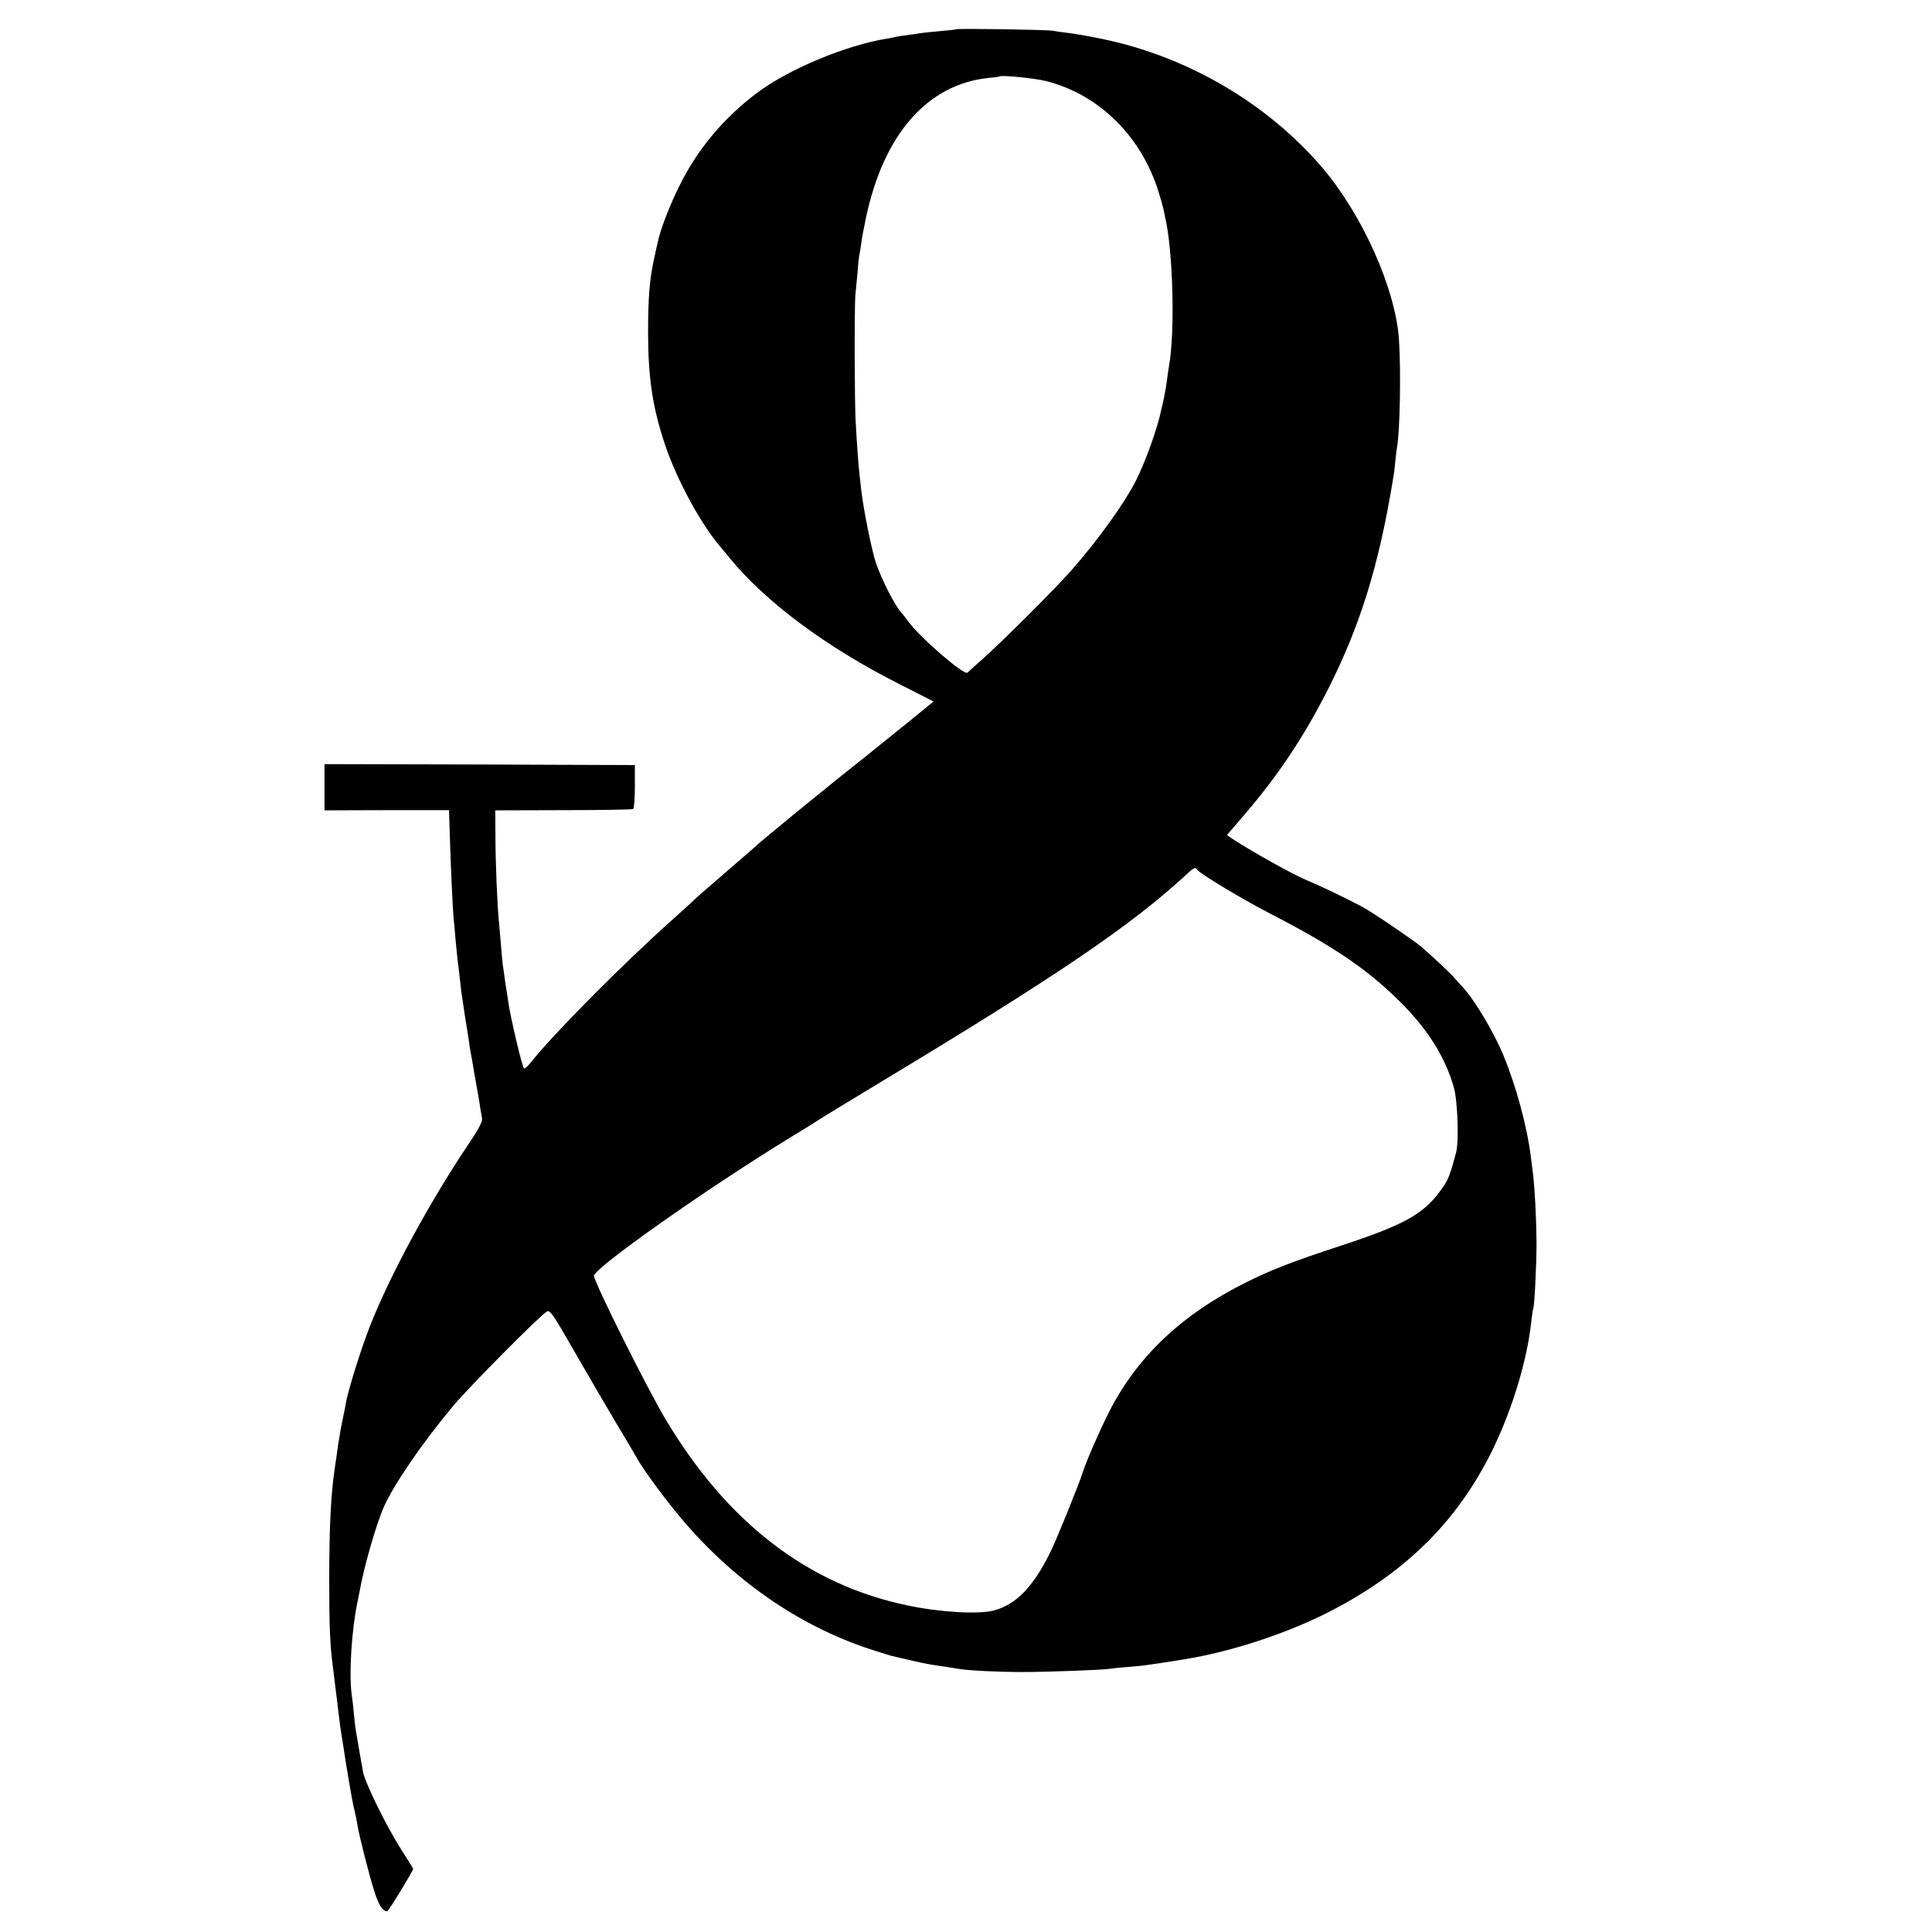 <?xml version="1.0" standalone="no"?>
<!DOCTYPE svg PUBLIC "-//W3C//DTD SVG 20010904//EN"
 "http://www.w3.org/TR/2001/REC-SVG-20010904/DTD/svg10.dtd">
<svg version="1.0" xmlns="http://www.w3.org/2000/svg"
 width="1024pt" height="1024pt" viewBox="0 0 1024 1024"
 preserveAspectRatio="xMidYMid meet">
<g transform="translate(0,1024) scale(0.1,-0.1)"
fill="#000000" stroke="none">
<path d="M5068 10085 c-2 -2 -41 -6 -86 -10 -46 -4 -94 -9 -105 -11 -12 -2
-42 -7 -67 -10 -25 -3 -52 -7 -60 -9 -8 -2 -31 -7 -50 -10 -218 -35 -523 -163
-690 -289 -176 -133 -314 -298 -409 -491 -52 -104 -102 -234 -115 -300 -3 -11
-12 -54 -21 -95 -23 -107 -30 -202 -30 -390 1 -238 24 -389 89 -585 65 -193
195 -431 301 -551 6 -7 24 -29 41 -50 191 -234 513 -474 901 -670 l181 -92
-131 -107 c-201 -162 -208 -168 -242 -195 -157 -123 -550 -444 -575 -470 -3
-3 -36 -32 -75 -65 -38 -33 -72 -62 -75 -65 -3 -3 -36 -32 -75 -65 -38 -33
-82 -71 -96 -85 -15 -14 -64 -59 -110 -100 -264 -235 -639 -613 -757 -763 -17
-21 -33 -34 -35 -30 -12 19 -72 273 -83 353 -3 19 -7 46 -9 60 -3 14 -7 43
-10 65 -3 22 -7 54 -10 70 -2 17 -7 66 -10 110 -4 44 -8 96 -10 115 -9 80 -19
324 -19 455 l-1 140 360 1 c199 0 365 3 371 6 5 4 9 56 9 120 l0 113 -823 3
-822 2 0 -122 0 -123 330 1 330 0 1 -25 c0 -15 2 -73 4 -131 3 -122 15 -371
19 -415 2 -16 7 -66 10 -110 4 -44 9 -93 11 -110 6 -46 14 -115 20 -170 4 -27
13 -88 20 -135 8 -47 17 -103 20 -125 3 -23 7 -52 10 -65 3 -14 7 -38 10 -55
3 -16 7 -43 10 -60 21 -116 26 -144 30 -175 3 -19 8 -45 10 -57 4 -16 -17 -56
-75 -142 -204 -304 -413 -690 -518 -957 -48 -122 -115 -336 -128 -407 -3 -18
-9 -50 -14 -72 -5 -22 -11 -56 -15 -75 -3 -19 -7 -46 -10 -60 -2 -14 -7 -45
-10 -70 -4 -25 -8 -58 -11 -75 -20 -135 -29 -308 -29 -590 0 -249 4 -341 20
-465 2 -19 9 -73 15 -120 10 -85 19 -157 24 -195 7 -47 28 -182 32 -205 27
-162 36 -210 44 -240 5 -19 11 -51 14 -70 9 -57 62 -268 91 -357 23 -72 43
-103 68 -103 6 0 137 215 137 224 0 2 -27 47 -60 98 -77 119 -196 359 -206
418 -4 25 -8 47 -9 50 -1 5 -21 121 -31 180 -2 14 -6 52 -9 85 -3 33 -8 76
-11 95 -15 107 0 346 31 490 3 14 8 39 11 55 22 127 88 357 129 449 52 117
202 337 365 532 84 101 465 485 499 503 16 9 33 -15 149 -218 72 -125 172
-297 223 -382 51 -85 97 -163 103 -174 41 -74 165 -240 260 -350 279 -322 628
-557 1006 -675 41 -13 77 -24 80 -25 138 -33 200 -47 262 -55 42 -6 86 -13 98
-15 45 -9 211 -17 340 -17 138 0 427 11 462 17 11 2 55 7 99 10 43 3 87 8 98
10 11 2 41 6 68 10 26 4 59 9 73 11 14 2 41 7 60 10 234 37 524 131 741 239
419 209 704 488 892 875 103 212 182 473 203 675 4 33 8 63 10 66 7 12 18 232
18 354 -1 123 -9 287 -19 365 -2 19 -7 55 -10 80 -20 167 -79 384 -148 550
-50 121 -152 291 -213 357 -14 15 -36 39 -48 53 -23 26 -116 113 -175 164 -41
34 -266 187 -313 211 -105 55 -223 111 -295 141 -70 29 -294 154 -389 217
l-31 21 86 100 c185 215 319 416 449 671 172 339 273 666 347 1125 3 14 7 50
10 80 3 30 7 65 9 76 16 81 22 404 11 573 -18 270 -194 664 -408 914 -291 340
-713 587 -1162 680 -66 14 -147 28 -180 32 -33 4 -71 9 -85 12 -27 6 -507 13
-512 8z m478 -275 c280 -72 502 -291 594 -585 12 -38 24 -81 27 -95 3 -14 6
-29 7 -35 43 -174 55 -612 22 -795 -3 -14 -7 -47 -11 -75 -3 -27 -11 -70 -16
-95 -6 -25 -12 -53 -14 -62 -21 -101 -84 -276 -136 -379 -62 -120 -196 -307
-338 -469 -83 -95 -358 -370 -472 -472 -41 -36 -77 -69 -81 -73 -17 -17 -248
182 -314 271 -16 21 -31 41 -34 44 -32 31 -106 174 -137 265 -23 69 -65 277
-78 385 -3 30 -8 71 -10 90 -5 43 -14 166 -20 280 -6 107 -7 623 -1 670 2 19
7 71 11 115 3 44 8 87 10 95 2 8 6 33 9 55 2 22 14 84 25 137 93 445 326 712
651 745 30 3 56 6 58 8 9 8 185 -9 248 -25z m799 -4179 c12 -21 248 -162 400
-240 325 -168 506 -291 676 -461 148 -147 239 -293 285 -455 20 -71 27 -285
12 -342 -29 -111 -41 -142 -66 -179 -97 -144 -192 -200 -541 -315 -268 -88
-367 -127 -503 -194 -346 -172 -583 -397 -733 -695 -44 -87 -122 -265 -135
-310 -20 -64 -141 -363 -173 -427 -91 -184 -182 -278 -300 -309 -82 -21 -282
-10 -457 27 -526 109 -955 438 -1282 986 -97 162 -371 711 -380 760 -7 37 597
463 1047 738 61 37 126 77 145 90 19 13 157 96 305 186 958 577 1344 839 1640
1111 43 40 50 44 60 29z"/>
</g>
</svg>
